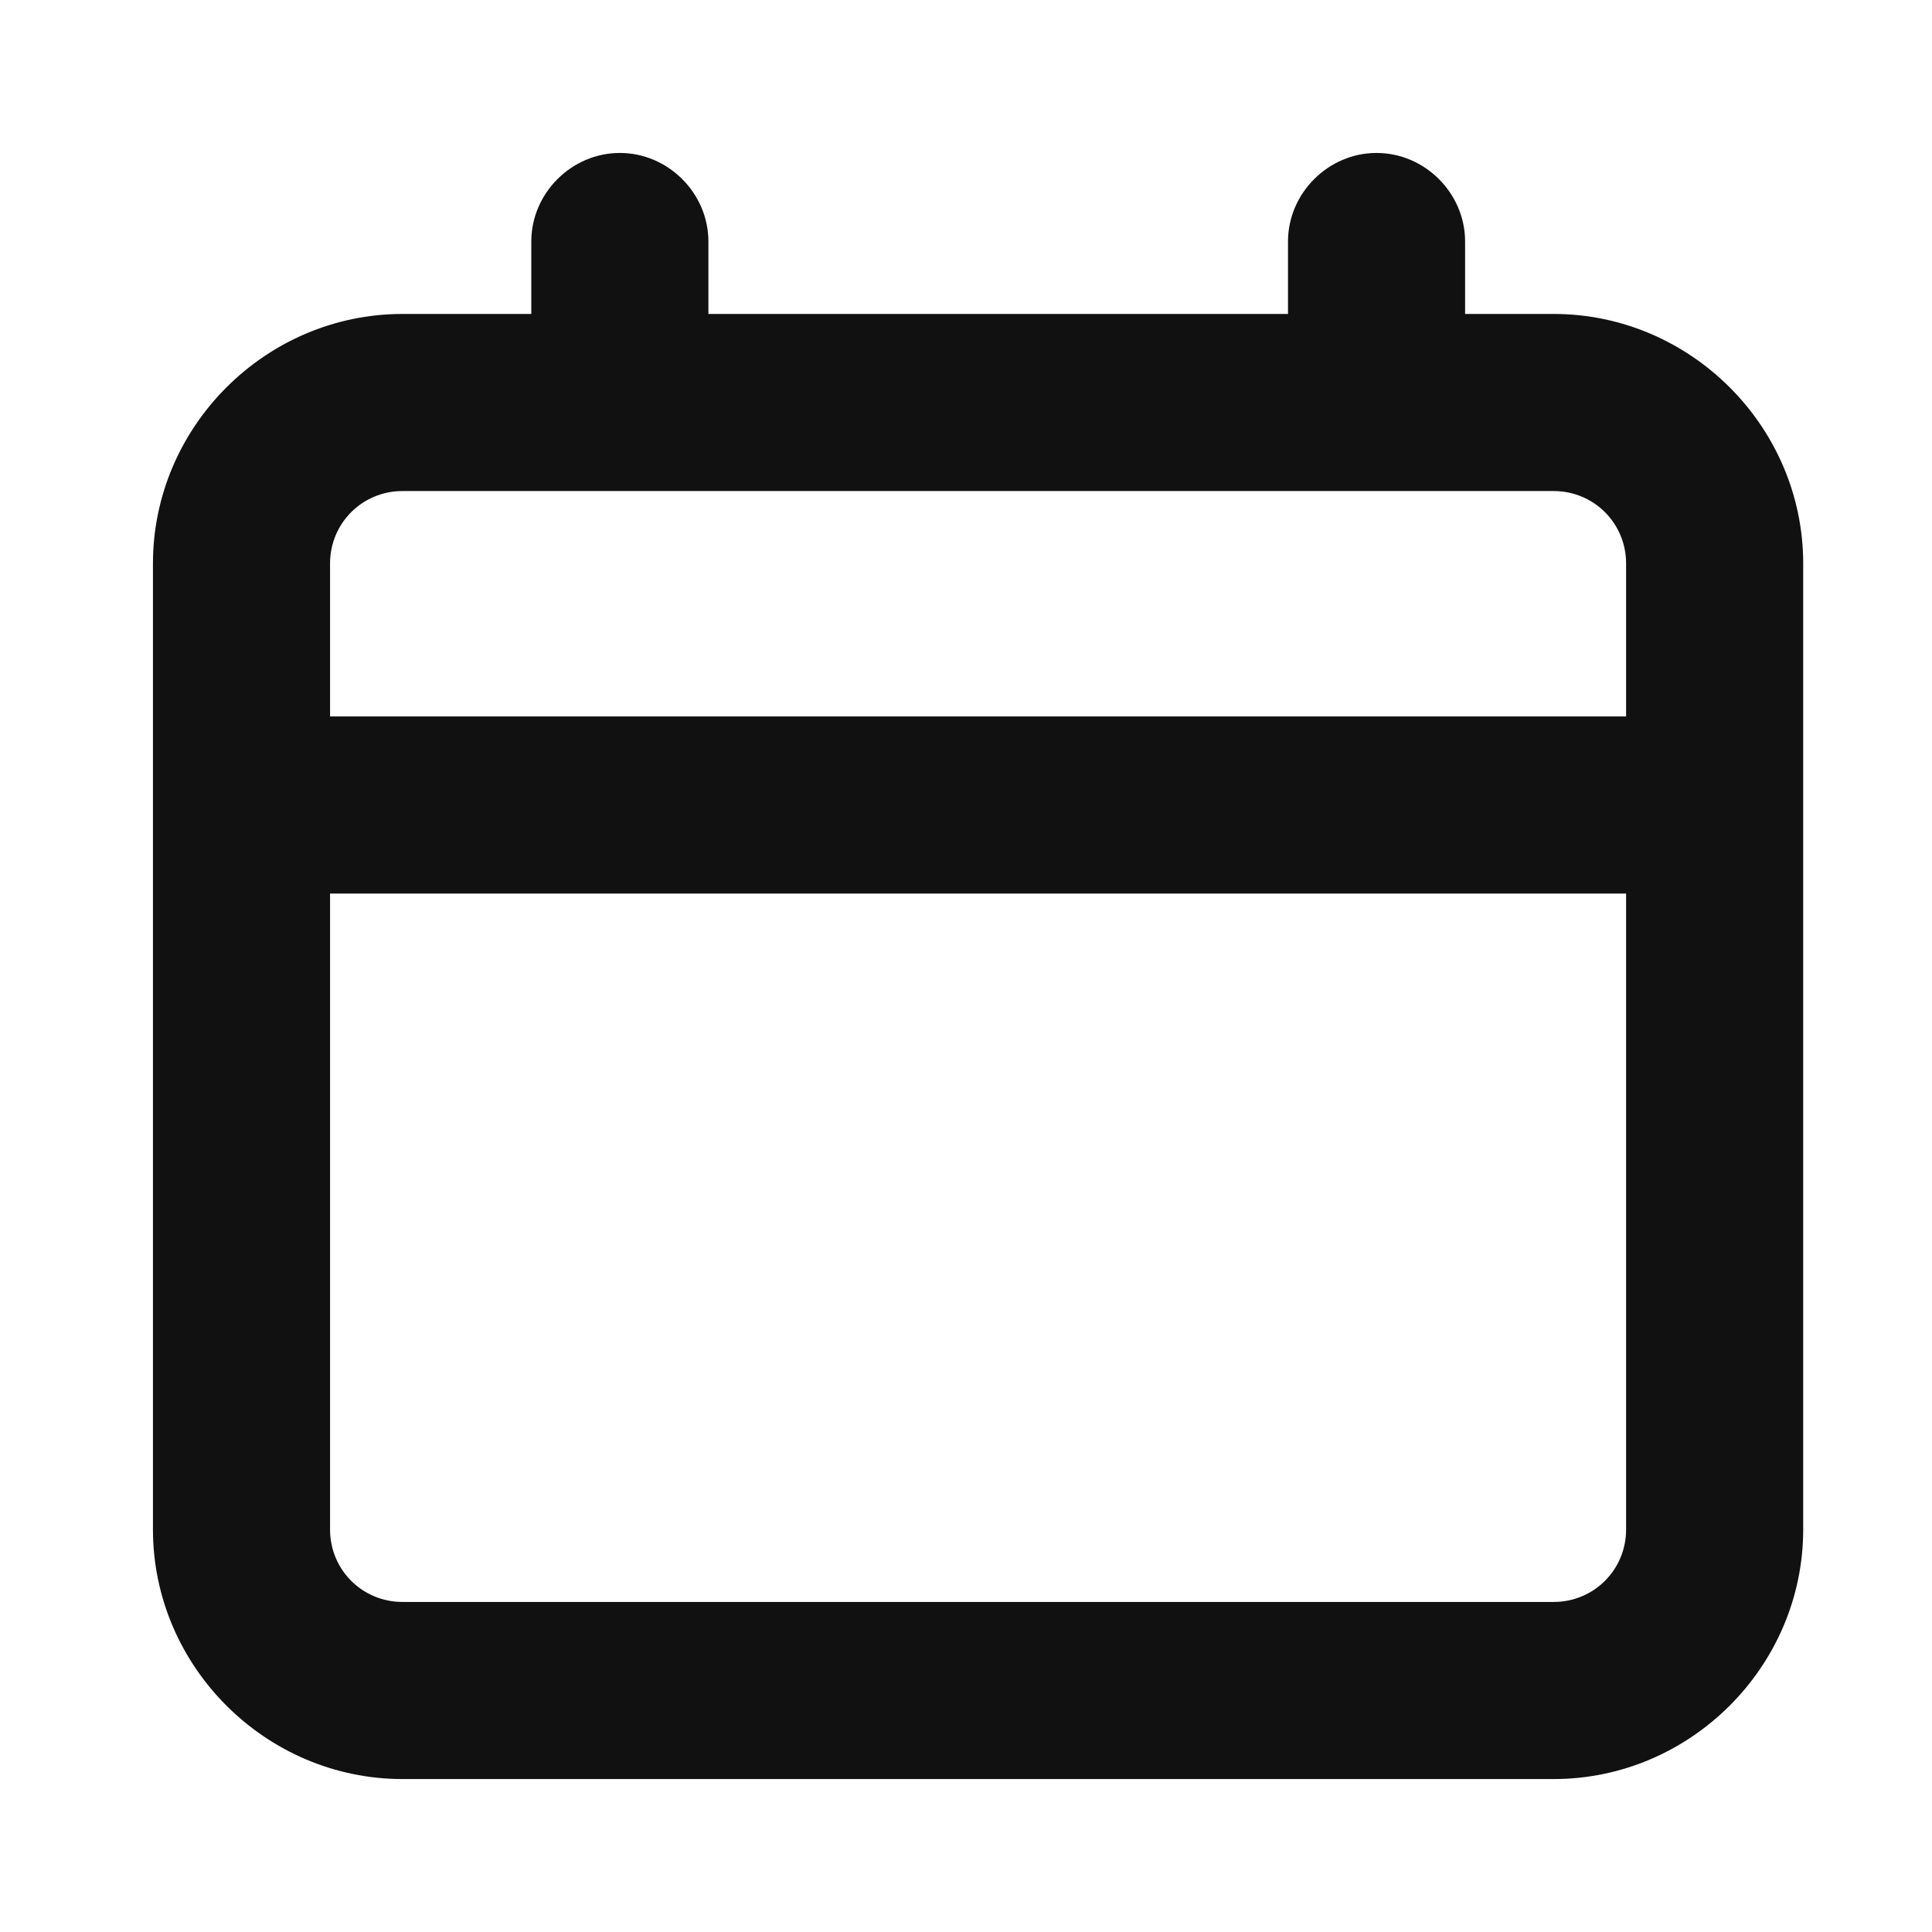 <?xml version="1.0" encoding="utf-8"?>
<!-- Generator: Adobe Illustrator 27.1.1, SVG Export Plug-In . SVG Version: 6.00 Build 0)  -->
<svg version="1.1" id="Layer_1" xmlns="http://www.w3.org/2000/svg" xmlns:xlink="http://www.w3.org/1999/xlink" x="0px" y="0px"
	 viewBox="0 0 24 24" style="enable-background:new 0 0 24 24;" xml:space="preserve">
<style type="text/css">
	.st0{fill:#111111;}
</style>
<path class="st0" d="M19.3,22.1H5c-1.7,0-3.1-1.4-3.1-3.1V7c0-1.7,1.4-3.1,3.1-3.1h1.6V3c0-0.6,0.5-1.1,1.1-1.1S8.8,2.4,8.8,3v0.9
	H16V3c0-0.6,0.5-1.1,1.1-1.1s1.1,0.5,1.1,1.1v0.9h1.1c1.7,0,3.1,1.4,3.1,3.1v12C22.4,20.7,21,22.1,19.3,22.1z M4.1,11.1V19
	c0,0.5,0.4,0.9,0.9,0.9h14.3c0.5,0,0.9-0.4,0.9-0.9v-7.9H4.1z M4.1,8.9h16.1V7c0-0.5-0.4-0.9-0.9-0.9H5C4.5,6.1,4.1,6.5,4.1,7V8.9z"
	/>
</svg>
